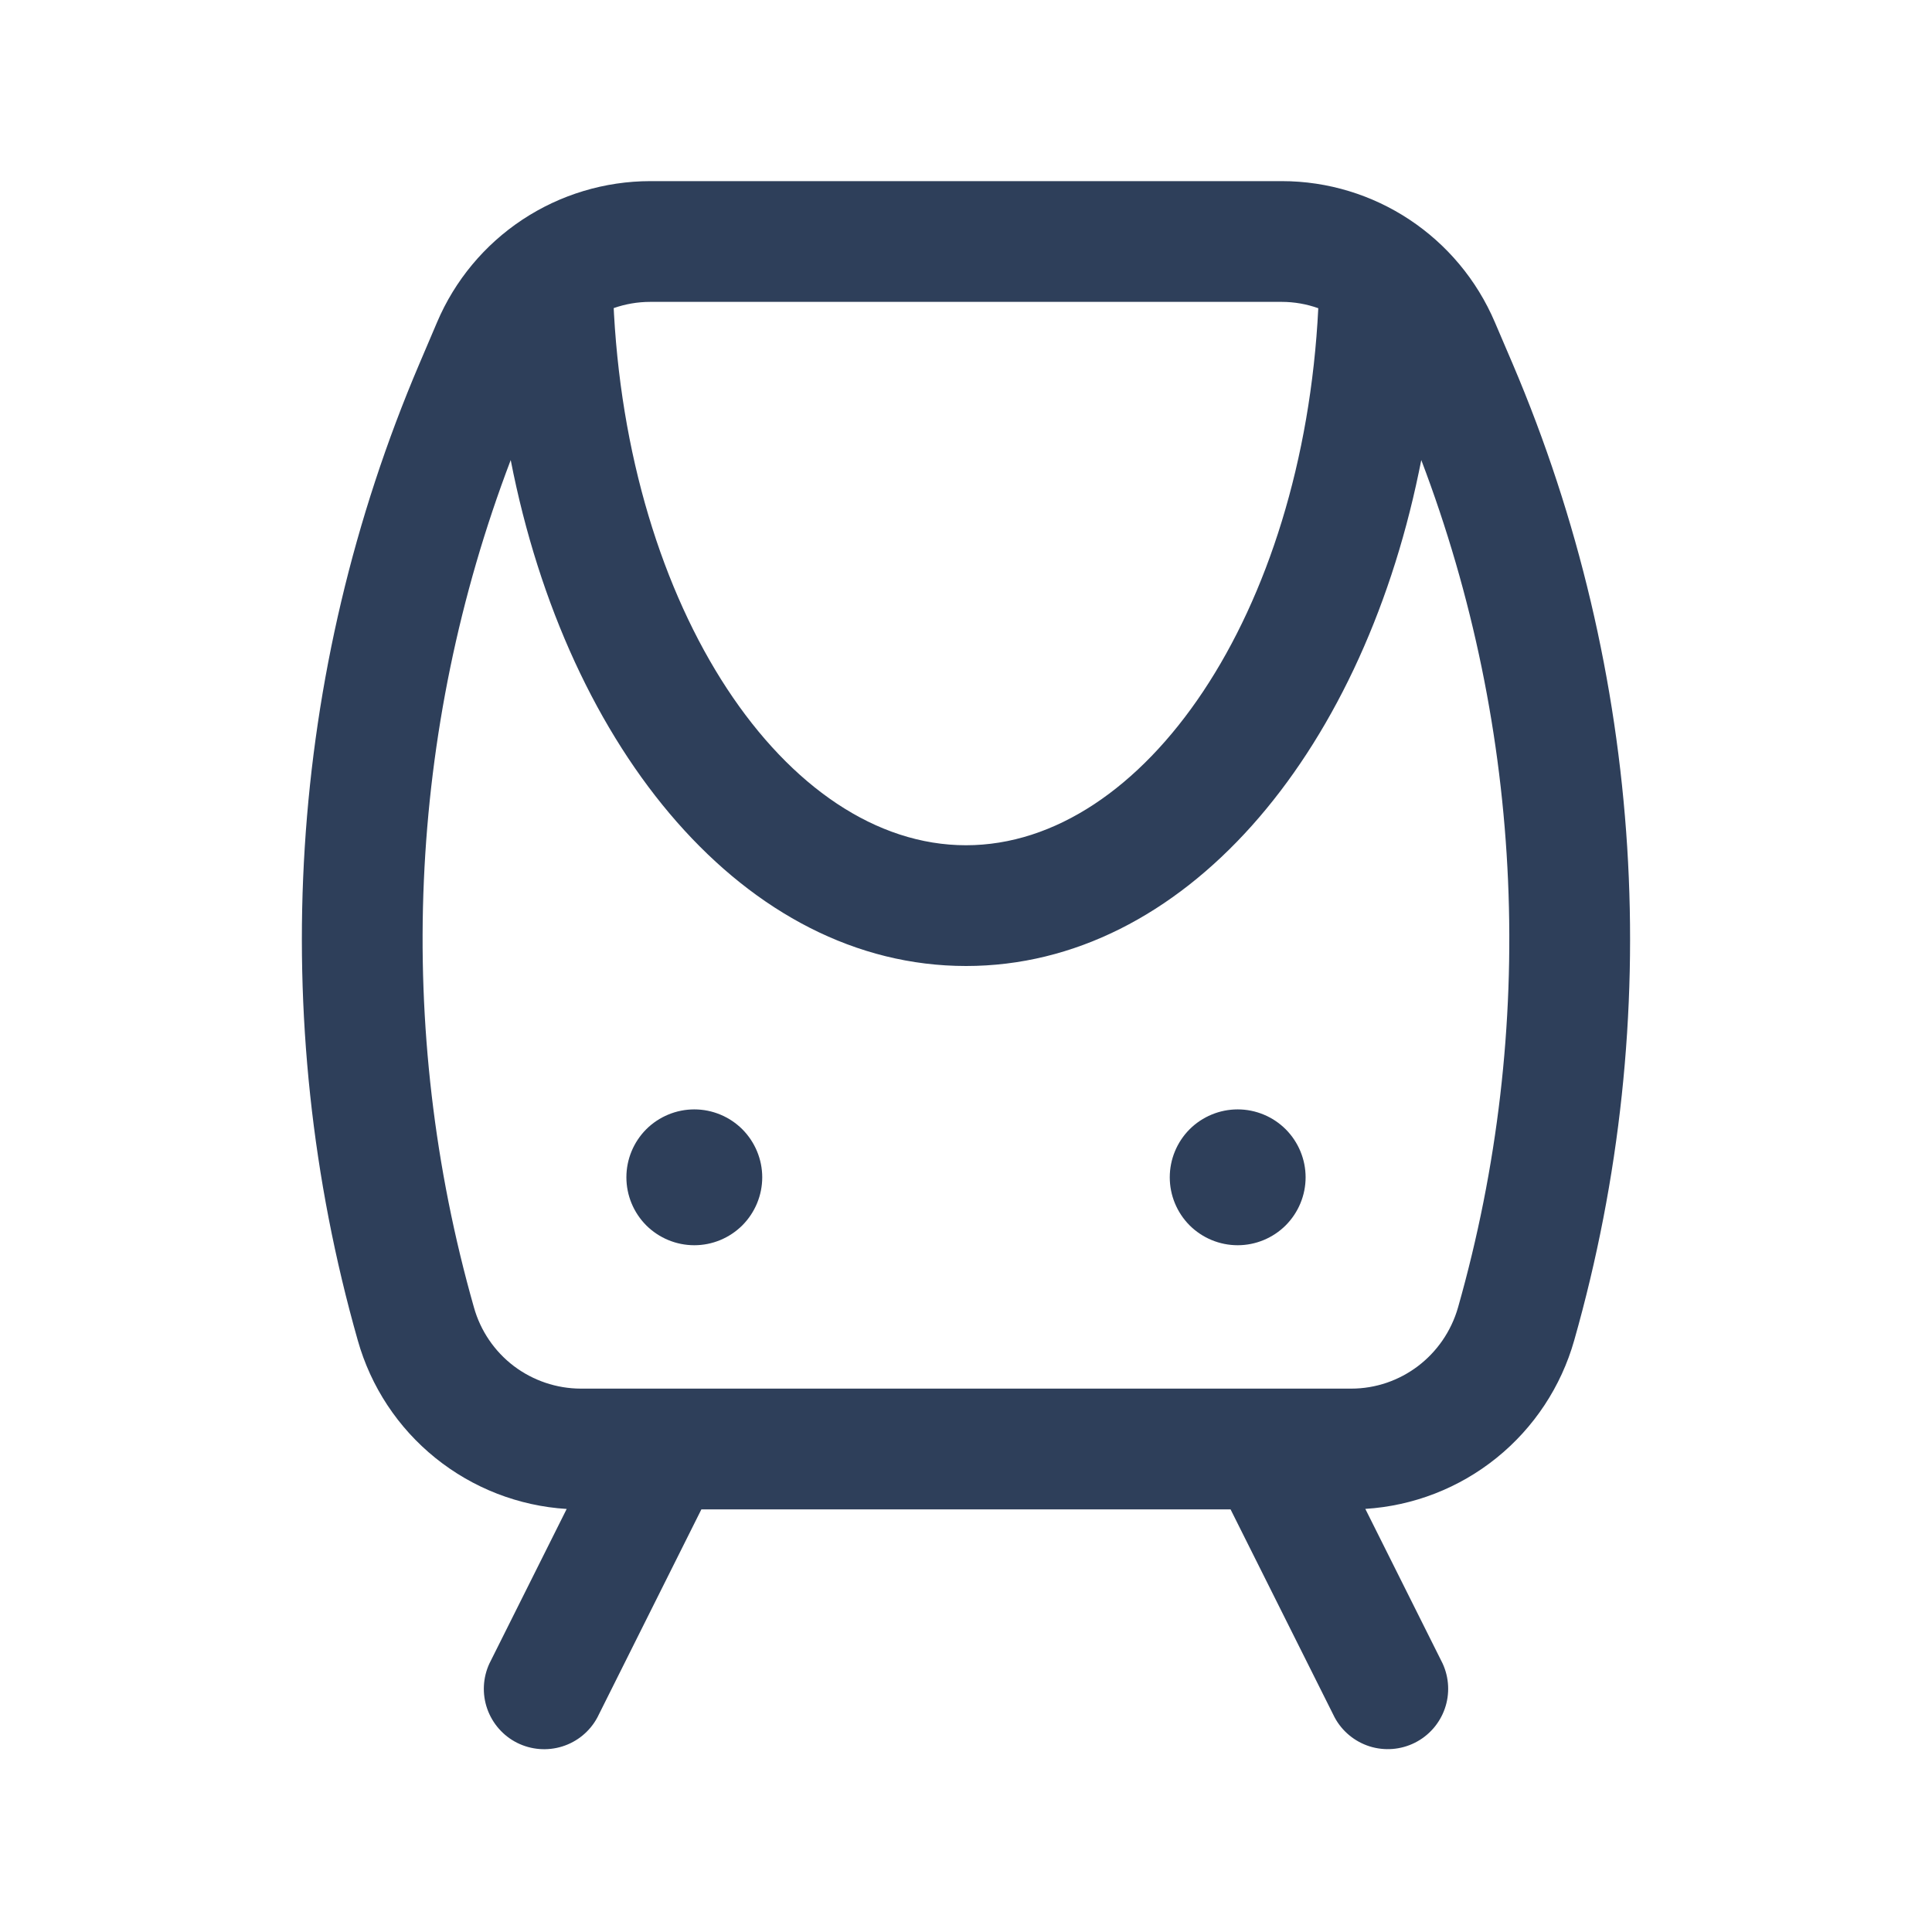 <svg width="32" height="32" viewBox="0 0 32 32" fill="none" xmlns="http://www.w3.org/2000/svg">
<path fill-rule="evenodd" clip-rule="evenodd" d="M21.23 3C22.767 3 24.156 3.92 24.76 5.338L25.056 6.03C27.234 11.145 27.593 16.852 26.074 22.2C25.857 22.966 25.408 23.647 24.788 24.147C24.169 24.647 23.409 24.942 22.614 24.992L23.894 27.552C24.003 27.788 24.016 28.057 23.93 28.302C23.844 28.547 23.666 28.75 23.433 28.866C23.201 28.982 22.932 29.003 22.684 28.925C22.437 28.846 22.229 28.675 22.106 28.446L20.382 25H11.617L9.894 28.447C9.771 28.676 9.563 28.848 9.315 28.926C9.067 29.004 8.799 28.983 8.566 28.867C8.334 28.751 8.156 28.548 8.07 28.303C7.984 28.058 7.997 27.789 8.106 27.553L9.386 24.993C8.591 24.944 7.831 24.648 7.211 24.148C6.591 23.648 6.142 22.968 5.926 22.201C4.406 16.852 4.765 11.144 6.945 6.028L7.239 5.338C7.533 4.645 8.025 4.054 8.653 3.638C9.281 3.223 10.017 3.001 10.77 3H21.23ZM23.541 7.62L23.501 7.816C22.521 12.539 19.597 16 16.001 16C12.353 16 9.399 12.443 8.459 7.62C6.749 12.111 6.536 17.033 7.85 21.655C7.958 22.041 8.19 22.382 8.509 22.625C8.829 22.867 9.219 22.999 9.62 23H22.38C23.2 23 23.922 22.452 24.15 21.654C25.462 17.032 25.249 12.11 23.541 7.62ZM11.5 18.375C11.798 18.375 12.084 18.494 12.295 18.704C12.506 18.916 12.625 19.202 12.625 19.5C12.625 19.798 12.506 20.084 12.295 20.296C12.084 20.506 11.798 20.625 11.5 20.625C11.201 20.625 10.915 20.506 10.704 20.296C10.493 20.084 10.375 19.798 10.375 19.5C10.375 19.202 10.493 18.916 10.704 18.704C10.915 18.494 11.201 18.375 11.5 18.375ZM20.5 18.375C20.798 18.375 21.084 18.494 21.295 18.704C21.506 18.916 21.625 19.202 21.625 19.5C21.625 19.798 21.506 20.084 21.295 20.296C21.084 20.506 20.798 20.625 20.5 20.625C20.201 20.625 19.915 20.506 19.704 20.296C19.493 20.084 19.375 19.798 19.375 19.5C19.375 19.202 19.493 18.916 19.704 18.704C19.915 18.494 20.201 18.375 20.5 18.375ZM21.23 5H10.77C10.56 5 10.357 5.036 10.165 5.103L10.158 4.959C10.368 10.097 13.023 14 16 14C18.948 14 21.583 10.17 21.835 5.105C21.641 5.036 21.436 5 21.23 5Z" fill="#2E3F5A"/>
</svg>
